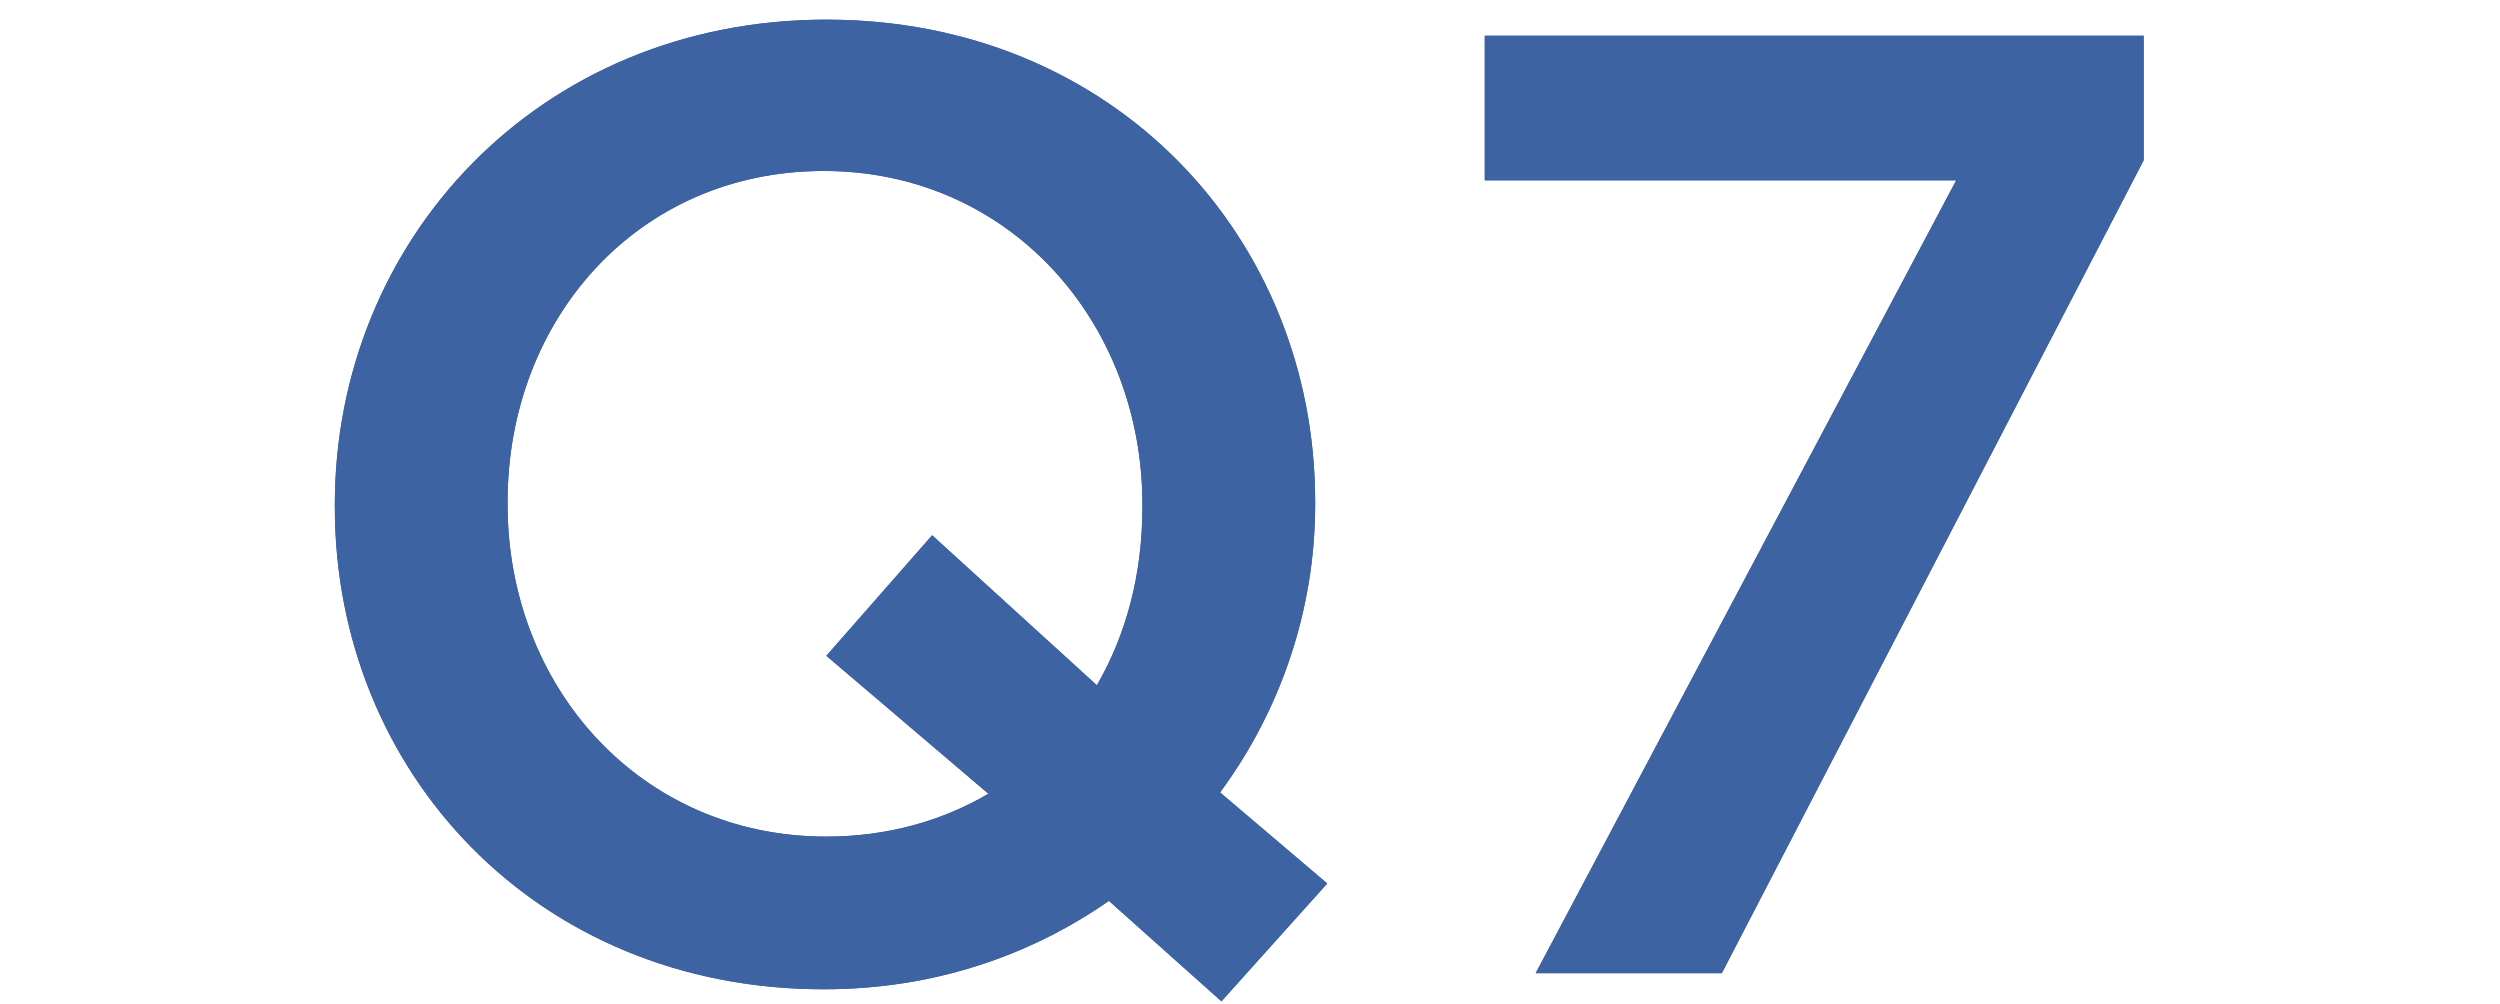 <svg width="112" height="45" fill="none" xmlns="http://www.w3.org/2000/svg"><path d="m59.46 39.58-4.8-4.08c2.7-3.66 4.26-8.16 4.26-12.9v-.12c0-11.82-9-21.6-21.9-21.6C24.12.88 15 10.78 15 22.6v.12c0 11.82 9 21.6 21.9 21.6 4.92 0 9.24-1.5 12.78-3.96l5.04 4.5 4.74-5.28zm-22.44-2.1c-8.34 0-14.28-6.72-14.28-14.88v-.12c0-8.16 5.82-14.82 14.16-14.82s14.28 6.78 14.28 14.94v.12c0 3-.72 5.7-2.04 7.98l-7.38-6.72-4.74 5.4 7.26 6.18c-2.04 1.2-4.5 1.92-7.26 1.92zM68.797 43.6h8.34l18.9-36.42V1.6h-29.52v6.48h21.12L68.797 43.6z" fill="#3E63A3"/><path d="m59.46 39.58-4.8-4.08c2.7-3.66 4.26-8.16 4.26-12.9v-.12c0-11.82-9-21.6-21.9-21.6C24.12.88 15 10.78 15 22.6v.12c0 11.82 9 21.6 21.9 21.6 4.92 0 9.24-1.5 12.78-3.96l5.04 4.5 4.74-5.28zm-22.44-2.1c-8.34 0-14.28-6.72-14.28-14.88v-.12c0-8.16 5.82-14.82 14.16-14.82s14.28 6.78 14.28 14.94v.12c0 3-.72 5.7-2.04 7.98l-7.38-6.72-4.74 5.4 7.26 6.18c-2.04 1.2-4.5 1.92-7.26 1.92zM68.797 43.6h8.34l18.9-36.42V1.6h-29.52v6.48h21.12L68.797 43.6z" fill="#3E63A3"/></svg>